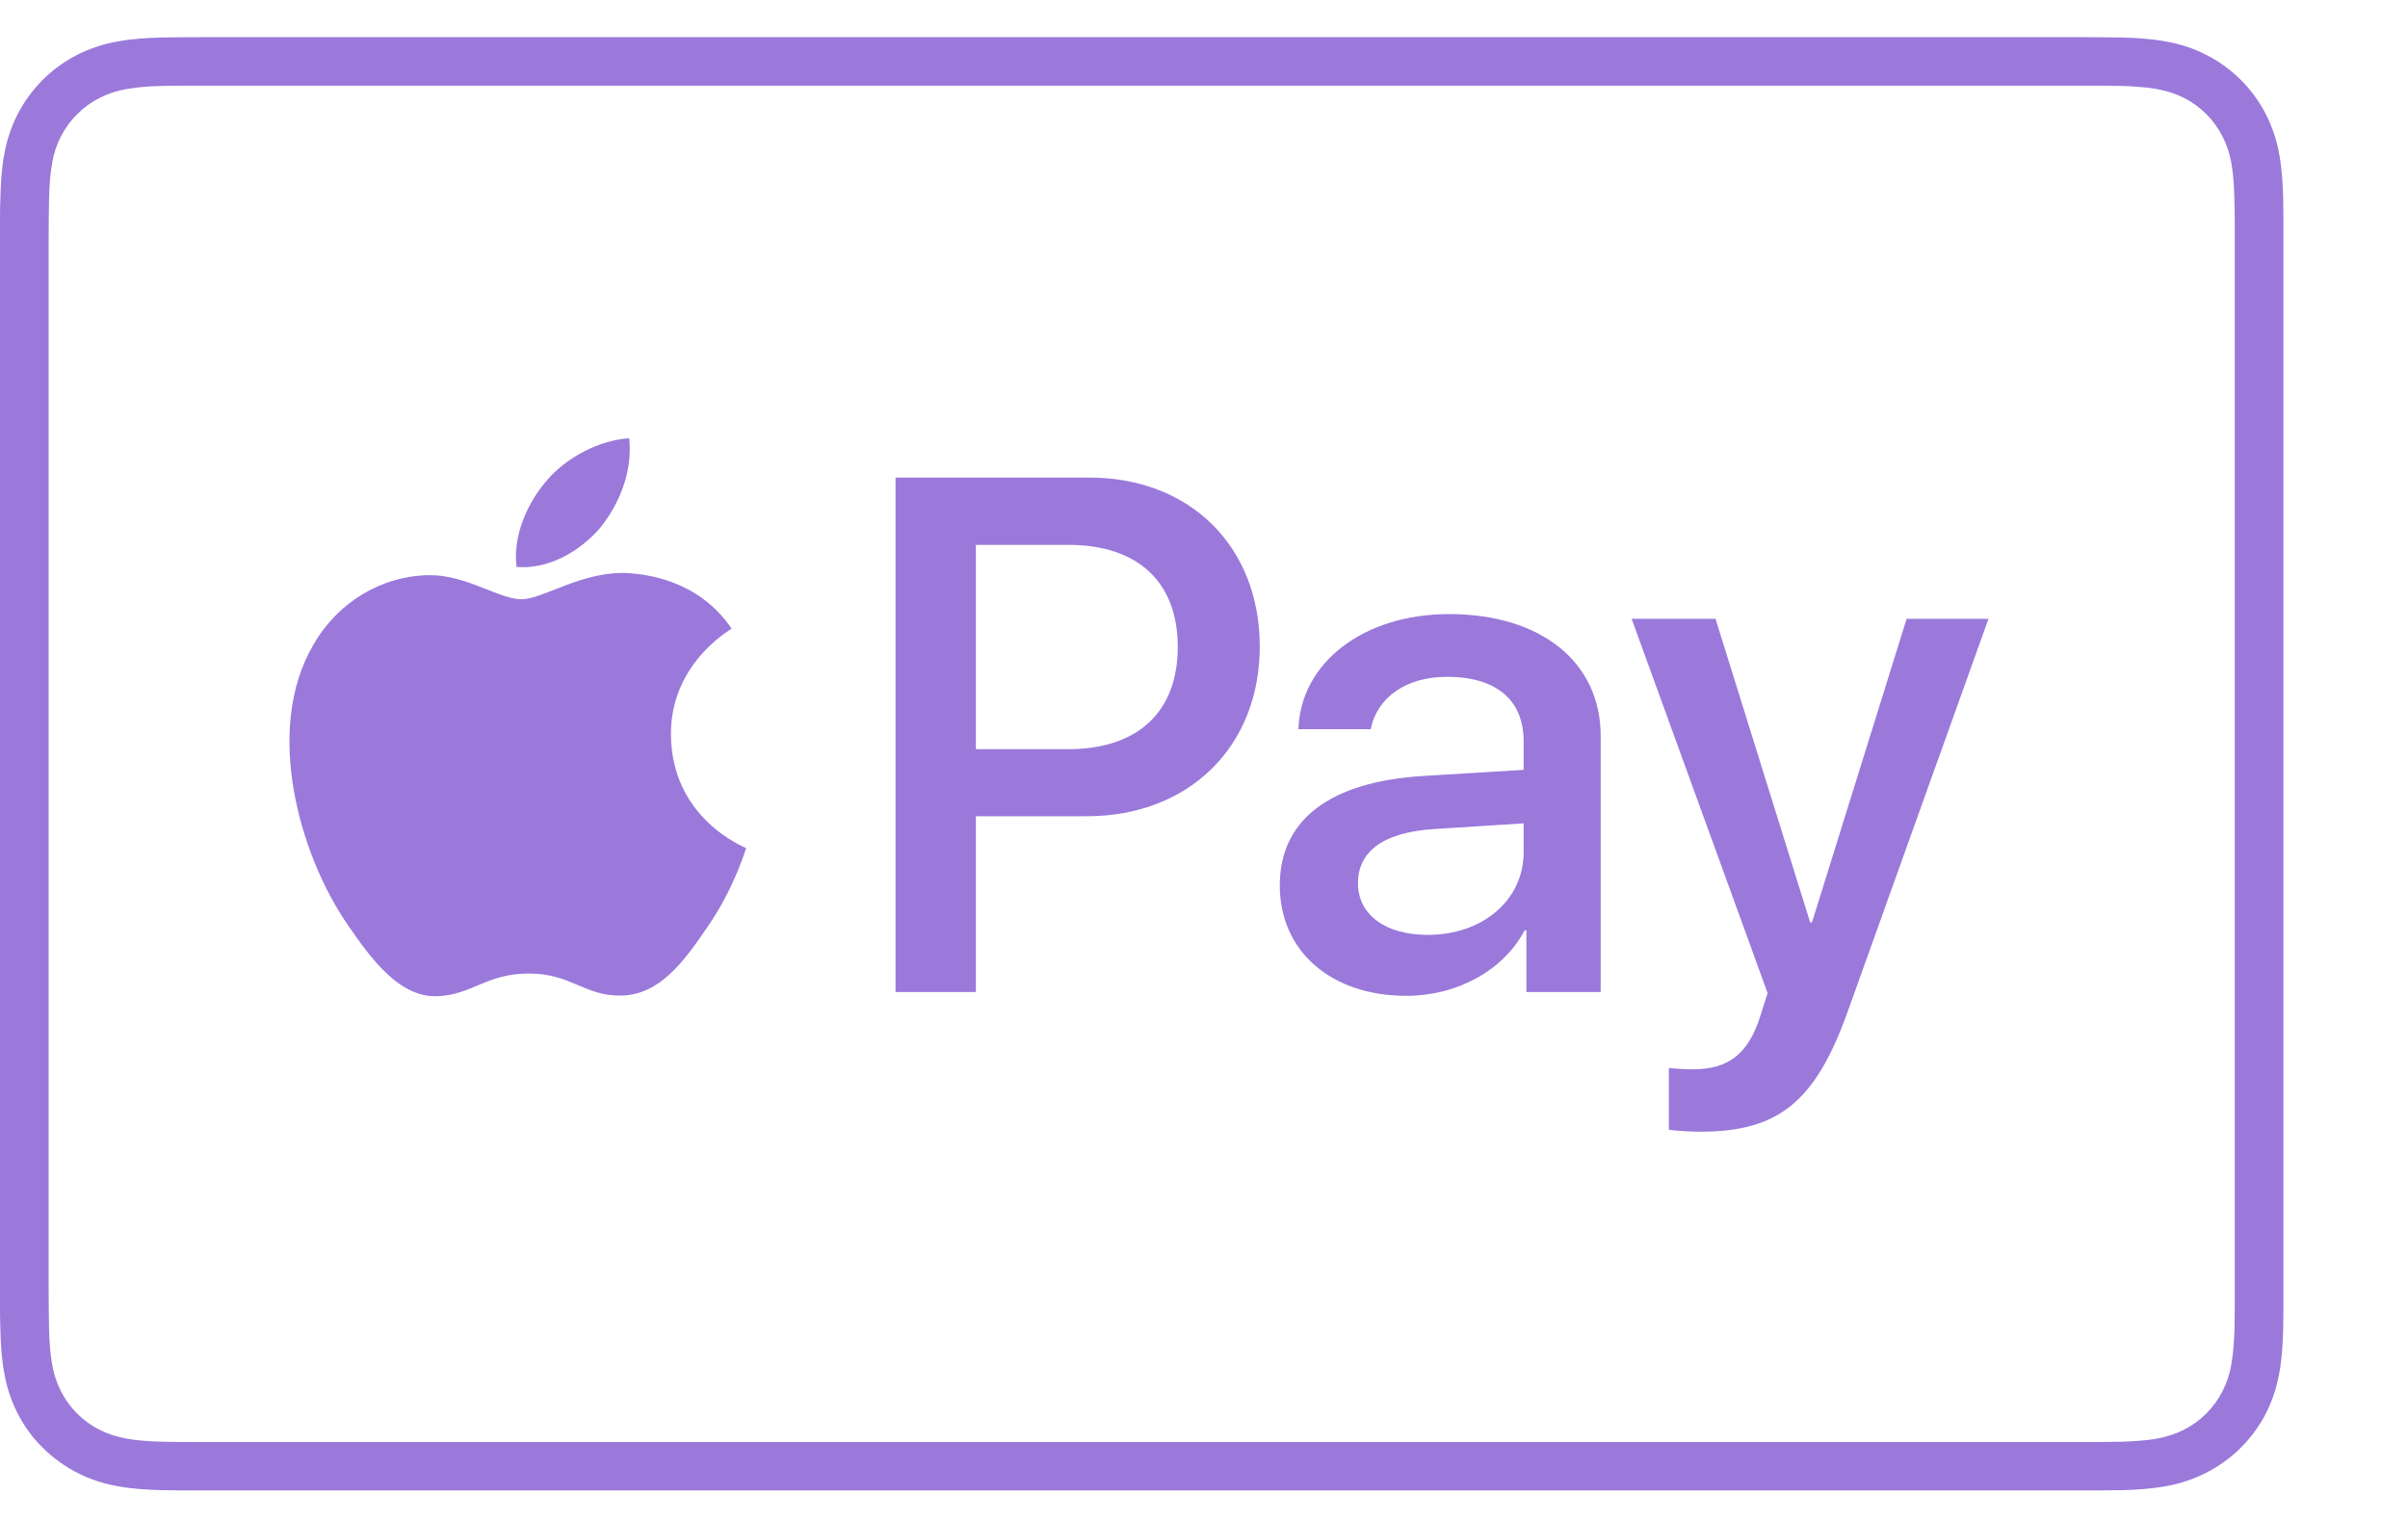 <?xml version="1.0" encoding="UTF-8"?> <svg xmlns="http://www.w3.org/2000/svg" width="19" height="12" viewBox="0 0 19 12" fill="none"><g clip-path="url(#clip0_870_1691)"><g clip-path="url(#clip1_870_1691)"><g clip-path="url(#clip2_870_1691)"><path d="M16.404 0.293C16.465 0.293 16.527 0.293 16.589 0.294C16.641 0.294 16.693 0.295 16.744 0.296C16.857 0.299 16.971 0.306 17.083 0.326C17.195 0.345 17.304 0.38 17.405 0.431C17.609 0.534 17.775 0.699 17.879 0.902C17.93 1.003 17.966 1.111 17.985 1.222C18.005 1.333 18.012 1.447 18.015 1.559C18.016 1.611 18.017 1.662 18.017 1.714C18.017 1.775 18.017 1.836 18.017 1.897V10.155C18.017 10.217 18.017 10.278 18.017 10.339C18.017 10.391 18.016 10.442 18.015 10.494C18.012 10.606 18.005 10.719 17.985 10.83C17.965 10.943 17.931 11.048 17.879 11.151C17.775 11.354 17.609 11.518 17.405 11.621C17.304 11.672 17.195 11.708 17.083 11.727C16.971 11.747 16.857 11.754 16.744 11.757C16.692 11.758 16.64 11.758 16.589 11.759C16.527 11.759 16.465 11.759 16.404 11.759H1.614C1.552 11.759 1.49 11.759 1.429 11.759C1.377 11.758 1.325 11.758 1.273 11.757C1.16 11.754 1.046 11.747 0.934 11.727C0.821 11.707 0.715 11.674 0.612 11.621C0.511 11.57 0.418 11.503 0.338 11.423C0.257 11.344 0.19 11.252 0.139 11.151C0.087 11.05 0.052 10.942 0.033 10.83C0.012 10.719 0.006 10.606 0.003 10.494C0.001 10.442 0.001 10.391 0 10.339C2.0713e-08 10.278 0 10.217 0 10.155V1.897C0 1.836 2.0713e-08 1.775 0 1.714C0 1.662 0.001 1.611 0.003 1.559C0.006 1.447 0.012 1.333 0.033 1.222C0.052 1.111 0.087 1.003 0.139 0.902C0.243 0.699 0.409 0.534 0.612 0.431C0.714 0.38 0.822 0.345 0.934 0.326C1.046 0.306 1.16 0.299 1.273 0.296C1.325 0.295 1.377 0.294 1.429 0.294C1.49 0.293 1.552 0.293 1.614 0.293H16.404ZM16.404 0.676H1.614L1.431 0.676C1.382 0.676 1.333 0.677 1.284 0.678C1.197 0.68 1.096 0.685 1.002 0.702C0.927 0.714 0.855 0.738 0.787 0.772C0.721 0.805 0.662 0.848 0.61 0.9C0.558 0.951 0.515 1.01 0.481 1.075C0.447 1.143 0.423 1.215 0.411 1.289C0.394 1.384 0.389 1.484 0.387 1.569C0.386 1.618 0.385 1.667 0.385 1.716L0.384 1.86V10.193L0.385 10.337C0.385 10.386 0.386 10.435 0.387 10.484C0.389 10.569 0.394 10.669 0.411 10.762C0.423 10.837 0.447 10.91 0.481 10.977C0.514 11.042 0.558 11.102 0.609 11.153C0.661 11.205 0.721 11.248 0.786 11.281C0.854 11.315 0.927 11.338 1.002 11.351C1.097 11.368 1.202 11.373 1.284 11.375C1.332 11.376 1.381 11.376 1.43 11.377C1.491 11.377 1.551 11.377 1.611 11.377H16.404C16.465 11.377 16.525 11.377 16.586 11.377C16.637 11.376 16.686 11.376 16.736 11.375C16.815 11.372 16.92 11.368 17.016 11.351C17.097 11.336 17.165 11.314 17.231 11.281C17.362 11.215 17.469 11.108 17.536 10.977C17.57 10.91 17.594 10.838 17.606 10.764C17.623 10.67 17.628 10.57 17.631 10.483C17.632 10.435 17.632 10.386 17.633 10.337C17.633 10.276 17.633 10.216 17.633 10.155V1.897C17.633 1.837 17.633 1.777 17.633 1.717C17.632 1.667 17.632 1.618 17.63 1.57C17.628 1.483 17.623 1.383 17.607 1.29C17.592 1.208 17.57 1.141 17.536 1.076C17.469 0.945 17.363 0.838 17.231 0.772C17.166 0.739 17.097 0.717 17.015 0.702C16.921 0.685 16.82 0.681 16.734 0.678C16.685 0.677 16.635 0.676 16.586 0.676L16.404 0.676ZM4.736 4.164C4.578 4.349 4.327 4.495 4.076 4.473C4.043 4.224 4.169 3.958 4.311 3.795C4.469 3.605 4.742 3.469 4.965 3.458C4.992 3.719 4.889 3.974 4.736 4.164ZM4.962 4.522C5.104 4.533 5.512 4.576 5.773 4.96C5.751 4.976 5.289 5.241 5.294 5.799C5.3 6.464 5.881 6.686 5.887 6.691C5.881 6.708 5.795 7.005 5.582 7.314C5.398 7.584 5.207 7.849 4.902 7.855C4.609 7.86 4.511 7.681 4.174 7.681C3.836 7.681 3.728 7.849 3.45 7.86C3.156 7.871 2.933 7.573 2.748 7.303C2.367 6.756 2.079 5.761 2.471 5.09C2.661 4.754 3.009 4.543 3.385 4.538C3.673 4.533 3.94 4.728 4.114 4.728C4.288 4.728 4.598 4.5 4.962 4.522ZM8.596 3.768C9.389 3.768 9.94 4.311 9.94 5.101C9.94 5.894 9.377 6.44 8.577 6.44H7.7V7.827H7.066V3.768H8.596ZM7.7 5.911H8.427C8.979 5.911 9.293 5.616 9.293 5.104C9.293 4.592 8.978 4.299 8.43 4.299H7.7V5.911ZM10.098 6.986C10.098 6.465 10.497 6.167 11.232 6.122L12.022 6.074V5.849C12.022 5.52 11.804 5.34 11.416 5.34C11.096 5.34 10.864 5.503 10.816 5.753H10.245C10.262 5.228 10.76 4.845 11.433 4.845C12.158 4.845 12.63 5.222 12.63 5.807V7.827H12.044V7.34H12.03C11.863 7.658 11.495 7.857 11.096 7.857C10.508 7.857 10.098 7.509 10.098 6.986ZM12.022 6.724V6.496L11.317 6.541C10.921 6.566 10.715 6.713 10.715 6.969C10.715 7.216 10.93 7.376 11.266 7.376C11.696 7.376 12.022 7.104 12.022 6.724ZM13.168 8.912V8.426C13.208 8.431 13.304 8.437 13.355 8.437C13.635 8.437 13.794 8.319 13.89 8.015L13.947 7.835L12.874 4.882H13.536L14.283 7.278H14.297L15.044 4.882H15.69L14.578 7.984C14.323 8.696 14.031 8.929 13.415 8.929C13.367 8.929 13.211 8.923 13.168 8.912Z" fill="#9A79DB"></path></g></g></g><defs><clipPath id="clip0_870_1691"><rect width="18.017" height="11.466" fill="white" transform="translate(0 0.293)"></rect></clipPath><clipPath id="clip1_870_1691"><rect width="18.017" height="11.466" fill="white" transform="translate(0 0.293)"></rect></clipPath><clipPath id="clip2_870_1691"><rect width="18.017" height="11.466" fill="white" transform="translate(0 0.293)"></rect></clipPath></defs></svg> 